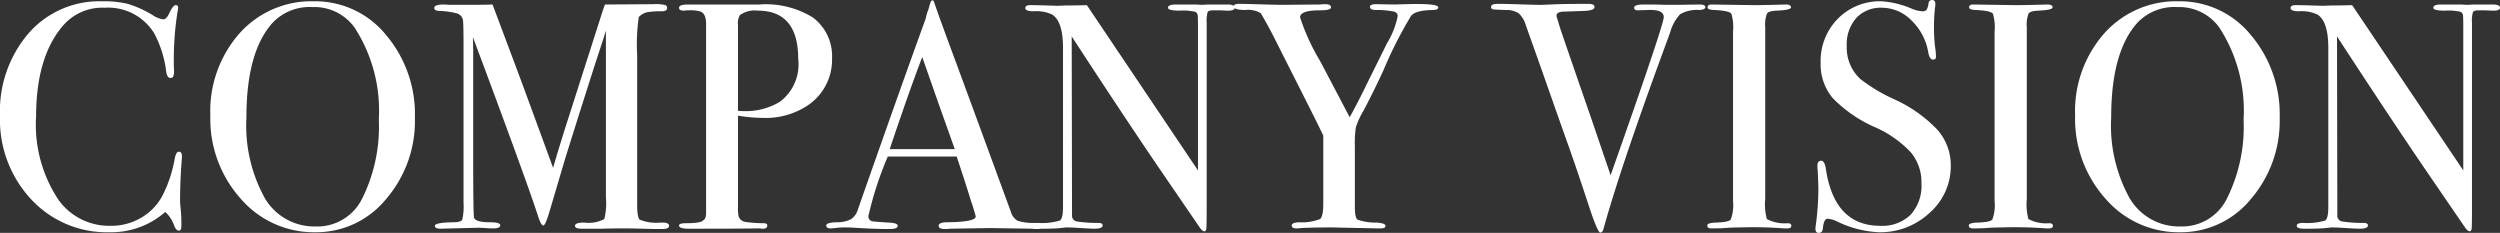 <svg xmlns="http://www.w3.org/2000/svg" width="194.025" height="18.075" viewBox="0 0 194.025 18.075">
  <rect x="0" y="0" width="194.025" height="18.075" fill="#333333" stroke="none"/>
  <path id="パス_103" data-name="パス 103" d="M-82.525-5.575q0-.05-.05.675-.1,1.45-.1,2.8,0,.15.05.612a10.558,10.558,0,0,1,.05,1.113V-.15q0,.325-.2.325t-.35-.375a2.572,2.572,0,0,0-.7-1.075A6.345,6.345,0,0,1-88.15.3a8,8,0,0,1-6.087-2.562A9.056,9.056,0,0,1-96.65-8.725a9.288,9.288,0,0,1,2.213-6.412,7.293,7.293,0,0,1,5.713-2.488,7.854,7.854,0,0,1,2.037.212,8.608,8.608,0,0,1,1.888.863,1.89,1.89,0,0,0,.825.325q.225,0,.425-.4.325-.7.525-.7a.177.177,0,0,1,.2.2,1.711,1.711,0,0,1-.05.325,23.957,23.957,0,0,0-.275,4.5,1.075,1.075,0,0,1-.075.55.27.27,0,0,1-.2.075q-.25,0-.325-.475a8.457,8.457,0,0,0-.925-2.975,4.187,4.187,0,0,0-3.85-2,4.023,4.023,0,0,0-3.2,1.35q-2.125,2.425-2.125,7.1A10.5,10.5,0,0,0-92.1-2.2a4.842,4.842,0,0,0,4.05,2,4.569,4.569,0,0,0,2.375-.638,4.3,4.3,0,0,0,1.65-1.738A10.072,10.072,0,0,0-83.1-5.35q.1-.6.325-.6Q-82.525-5.95-82.525-5.575Zm18.075-3a9.27,9.27,0,0,1-2.237,6.3A7,7,0,0,1-72.175.3a7.494,7.494,0,0,1-5.8-2.613,9.274,9.274,0,0,1-2.35-6.437,9.127,9.127,0,0,1,2.263-6.387,7.474,7.474,0,0,1,5.787-2.488,7.082,7.082,0,0,1,5.575,2.6A9.508,9.508,0,0,1-64.45-8.575Zm-2.8.125a11.834,11.834,0,0,0-1.875-7.125,3.833,3.833,0,0,0-3.275-1.6,3.951,3.951,0,0,0-3.1,1.225q-2.025,2.25-2.025,7.325a11.649,11.649,0,0,0,1.412,6.25A4.447,4.447,0,0,0-72.15-.15a3.873,3.873,0,0,0,3.575-2.1A12.5,12.5,0,0,0-67.25-8.45ZM-44.725-.2q0,.25-.525.25h-.275q-.35,0-1.275-.025T-48.225,0q-.75,0-1.75.025H-51.5q-.525,0-.525-.225,0-.25.725-.25a2.6,2.6,0,0,0,1.55-.275A5.076,5.076,0,0,0-49.625-2.4V-15.35q0,.025-.275.875-1,3.025-2.9,9.1L-53.975-1.4q-.35,1.175-.5,1.175-.175,0-.375-.6-.725-2.275-4.1-11.35l-1-2.675q.025.475.025,1.3v8.125q0,4.575.075,4.625.175.325,1.2.325.825,0,.825.225,0,.25-.525.25-.325,0-.6-.025-.35-.025-.625-.025L-62.45.025q-.45,0-.45-.225,0-.25,1.425-.275.6,0,.7-.2a4.478,4.478,0,0,0,.1-1.3V-13.95q0-2.075-.05-2.25a.679.679,0,0,0-.425-.475,6.016,6.016,0,0,0-1.4-.2q-.4-.025-.4-.225,0-.275.725-.275.1,0,.425.025h1.3q1.475,0,2.075-.025.125.325,1.475,3.925.575,1.5,3.225,8.75.475-1.625.975-3.2l2.65-8.275q.225-.725.4-1.2l3.75-.025a3.057,3.057,0,0,1,.95.075.246.246,0,0,1,.125.225q0,.25-.425.25a5.821,5.821,0,0,0-.95.05,1.245,1.245,0,0,0-.825.4,14.785,14.785,0,0,0-.125,2.925V-1.85q0,1,.2,1.175a3.519,3.519,0,0,0,1.625.225h.15Q-44.725-.45-44.725-.2Zm12.65-13A4.263,4.263,0,0,1-34.15-9.425a5.918,5.918,0,0,1-3.3.85,12.11,12.11,0,0,1-1.925-.175v7.1a3.07,3.07,0,0,0,.05.725.651.651,0,0,0,.55.425,10.249,10.249,0,0,0,1.4.1q.275,0,.275.175,0,.25-.35.25A1.052,1.052,0,0,1-37.7,0q-1.375.025-5.175.025H-43.2q-.75,0-.75-.25,0-.175.525-.175,1.175,0,1.35-.225.2-.1.225-.5v-14.75q0-.775-.425-.95a2.637,2.637,0,0,0-.875-.1h-.25a.554.554,0,0,1-.175.025q-.375,0-.375-.225,0-.25.7-.25h5.5a6.967,6.967,0,0,1,4.175,1A3.737,3.737,0,0,1-32.075-13.2Zm-2.625.05q0-3.75-3.15-3.75a1.922,1.922,0,0,0-1.375.35,1.245,1.245,0,0,0-.15.775v6.65a3.655,3.655,0,0,0,.45.025,5.147,5.147,0,0,0,2.8-.725A3.624,3.624,0,0,0-34.7-13.15ZM-15.75-.175q0,.225-.375.225a3.655,3.655,0,0,1-.45-.025l-3.175-.05-3.175.05A2.655,2.655,0,0,1-23.3.05q-.5,0-.5-.25,0-.275.675-.275,2.2-.025,2.2-.45a1.5,1.5,0,0,0-.05-.2l-.2-.675-.125-.35q-.225-.775-1.1-3.425h-5.35a26.932,26.932,0,0,0-1.5,4.6.385.385,0,0,0,.3.425q.075.025,1.25.1.725.025.725.25,0,.25-.65.25-1.15,0-2.675-.1-.375-.025-.775-.025a5.86,5.86,0,0,0-.775.05A2.735,2.735,0,0,1-32.175,0q-.35,0-.35-.225t.787-.25A2.44,2.44,0,0,0-30.6-.712a1.433,1.433,0,0,0,.55-.812q3.225-9.2,5.25-14.775a3.316,3.316,0,0,1,.2-.675l.125-.45q.075-.275.2-.275.075,0,.125.15.325.975,1.475,4.075.9,2.425,4.475,12.175a1.168,1.168,0,0,0,.513.7A3.751,3.751,0,0,0-16.4-.425Q-15.75-.4-15.75-.175Zm-6.8-5.975-1.325-3.725-1.2-3.425q-1.05,2.75-2.525,7.15ZM-.825-17.125q0,.25-.625.225L-2-16.925h-.45q-.4,0-.475.137A2.544,2.544,0,0,0-3-15.95v14.4Q-3-.225-3.025,0t-.15.225q-.15,0-.35-.275l-3.2-4.675Q-9.5-8.8-13.475-14.9L-13.45-.95a.438.438,0,0,0,.375.412A10.135,10.135,0,0,0-11.4-.425q.325,0,.325.2,0,.25-.65.25-.225,0-1.425-.075-.4-.025-.775-.025.025,0-.437.05t-1.412.05h-.25Q-16.6.025-16.6-.2t.5-.225a4.831,4.831,0,0,0,1.713-.187q.238-.162.238-1.063V-14q0-2.075-.85-2.6a2.887,2.887,0,0,0-1.425-.25q-.65,0-.65-.25,0-.225.375-.225.5,0,1.275.025t.825.025q.075,0,.7-.025.825,0,1.6-.025L-3.675-4.5V-15.625q0-.775-.025-.937a.332.332,0,0,0-.2-.25A4.285,4.285,0,0,0-5.1-16.9q-.9,0-.9-.225,0-.25.6-.25h1.575q.4.025.475.025l.45-.025h1.525Q-.825-17.375-.825-17.125Zm15.8-.025q0,.2-.425.2-1.375.025-1.7.475a32.586,32.586,0,0,0-2.15,4.25Q9.875-10.45,9.15-9.1a6.3,6.3,0,0,0-.575,1.262A8.657,8.657,0,0,0,8.5-6.375V-1.65q0,.825.212.975A4.313,4.313,0,0,0,10.2-.45q.675.05.675.25t-.35.2h-.3l-3.5-.075q-1.475,0-2.425.05A2.154,2.154,0,0,1,3.95,0Q3.6,0,3.6-.225t.575-.25A3.818,3.818,0,0,0,5.8-.725q.25-.2.25-1.2V-7.2Q5.8-7.75,4.6-10.125l-2.5-4.95Q1.725-15.8,1.2-16.7a1.9,1.9,0,0,0-1.188-.25q-.913,0-.913-.275,0-.2.4-.2.525,0,2.1.05.9.025,1.3.025l2.9-.025a2.854,2.854,0,0,1,.4-.025q.45,0,.45.25,0,.225-.85.225-1.55,0-1.55.55A16.907,16.907,0,0,0,5.825-12.95L8.1-8.625Q8.725-9.75,9.525-11.4L11-14.375a6.415,6.415,0,0,0,.825-2.1q0-.325-.425-.375a6.493,6.493,0,0,0-1.175-.1q-.55.025-.55-.25,0-.2.475-.2l1.45.025.825-.025Q14.975-17.475,14.975-17.15ZM35.7-17.175q0,.2-.475.225a2.621,2.621,0,0,0-1.475.325,3.379,3.379,0,0,0-.775,1.4l-.85,2.325Q29.05-4.475,27.8.025q-.075.3-.25.3-.2,0-.825-1.875Q25.6-4.975,24.975-6.7q-.675-1.9-2-5.675l-1.2-3.375a2.105,2.105,0,0,0-.55-.937,1.736,1.736,0,0,0-1-.262q-.825-.025-.987-.05a.178.178,0,0,1-.163-.2q0-.225.5-.225H19.8q.45,0,1.563.038t1.587.038q.125,0,.962-.038t2.388-.038h.35q.45,0,.45.25,0,.275-.9.3l-1.525.05q-.525.025-.525.325a.818.818,0,0,0,.05.2l.2.65q.05.2,2.425,7.05L28.35-4.125Q32.475-15.8,32.475-16.4t-1.225-.55l-.775.025q-.3,0-.3-.2,0-.25.75-.25h.85q.7.025,1.025.025h.8l1.65-.025Q35.7-17.375,35.7-17.175ZM42.375-.2q0,.2-.3.2h-.25a32,32,0,0,0-3.4-.075q-.625,0-1.25.05Q36.85,0,36.175,0q-.325,0-.325-.225,0-.2.65-.225,1-.025,1.175-.238a3.179,3.179,0,0,0,.175-1.437v-13.15a3.7,3.7,0,0,0-.125-1.375q-.15-.25-1.375-.3-.475-.025-.475-.2,0-.225.3-.225l3.375.05q.375,0,1.45-.025l.95-.025q.4,0,.4.225,0,.2-1.1.25-.625.025-.763.225a2.351,2.351,0,0,0-.138,1.05v13.35a4.416,4.416,0,0,0,.125,1.55A2.952,2.952,0,0,0,42.1-.4Q42.375-.4,42.375-.2ZM54.75-4.875a4.8,4.8,0,0,1-1.637,3.662A5.6,5.6,0,0,1,49.175.3,8.271,8.271,0,0,1,45.95-.525,2.073,2.073,0,0,0,45.2-.75q-.3,0-.375.725Q44.8.35,44.5.35q-.25,0-.25-.3a1.333,1.333,0,0,1,.025-.3,21.825,21.825,0,0,0,.2-2.825q0-.25-.05-1.4a2.54,2.54,0,0,1-.025-.4q0-.375.3-.375.25,0,.35.6Q45.7-.2,49.275-.2a3.141,3.141,0,0,0,2.362-.862A3.355,3.355,0,0,0,52.475-3.5a3.636,3.636,0,0,0-.812-2.387A8.477,8.477,0,0,0,48.875-7.85a10.4,10.4,0,0,1-3.3-2.275,4.09,4.09,0,0,1-.925-2.725,4.664,4.664,0,0,1,1.338-3.425,4.568,4.568,0,0,1,3.387-1.35,7.114,7.114,0,0,1,2.35.575,2.481,2.481,0,0,0,.775.2.483.483,0,0,0,.363-.1,1.3,1.3,0,0,0,.162-.525.266.266,0,0,1,.275-.25q.25,0,.25.3a1.333,1.333,0,0,1-.025.3,11.929,11.929,0,0,0-.075,1.45,11.335,11.335,0,0,0,.125,1.9l.025.4q.025.275-.225.275-.275,0-.375-.575a4.462,4.462,0,0,0-1.3-2.463,3.237,3.237,0,0,0-2.3-.987,2.571,2.571,0,0,0-1.987.8,3.084,3.084,0,0,0-.737,2.175,3.31,3.31,0,0,0,1.075,2.575,13.137,13.137,0,0,0,2.6,1.55,10.664,10.664,0,0,1,3.375,2.387A4.16,4.16,0,0,1,54.75-4.875ZM62.675-.2q0,.2-.3.2h-.25a32,32,0,0,0-3.4-.075q-.625,0-1.25.05Q57.15,0,56.475,0q-.325,0-.325-.225,0-.2.65-.225,1-.025,1.175-.238a3.179,3.179,0,0,0,.175-1.437v-13.15a3.7,3.7,0,0,0-.125-1.375q-.15-.25-1.375-.3-.475-.025-.475-.2,0-.225.3-.225l3.375.05q.375,0,1.45-.025l.95-.025q.4,0,.4.225,0,.2-1.1.25-.625.025-.763.225a2.351,2.351,0,0,0-.138,1.05v13.35a4.416,4.416,0,0,0,.125,1.55A2.952,2.952,0,0,0,62.4-.4Q62.675-.4,62.675-.2Zm17.6-8.375a9.27,9.27,0,0,1-2.237,6.3A7,7,0,0,1,72.55.3a7.494,7.494,0,0,1-5.8-2.613A9.274,9.274,0,0,1,64.4-8.75a9.127,9.127,0,0,1,2.263-6.387,7.474,7.474,0,0,1,5.787-2.488,7.082,7.082,0,0,1,5.575,2.6A9.508,9.508,0,0,1,80.275-8.575Zm-2.8.125A11.834,11.834,0,0,0,75.6-15.575a3.833,3.833,0,0,0-3.275-1.6,3.951,3.951,0,0,0-3.1,1.225Q67.2-13.7,67.2-8.625a11.649,11.649,0,0,0,1.412,6.25A4.447,4.447,0,0,0,72.575-.15a3.873,3.873,0,0,0,3.575-2.1A12.5,12.5,0,0,0,77.475-8.45Zm19.9-8.675q0,.25-.625.225l-.55-.025h-.45q-.4,0-.475.137a2.543,2.543,0,0,0-.075.837v14.4q0,1.325-.025,1.55t-.15.225q-.15,0-.35-.275l-3.2-4.675Q88.7-8.8,84.725-14.9L84.75-.95a.438.438,0,0,0,.375.412A10.135,10.135,0,0,0,86.8-.425q.325,0,.325.2,0,.25-.65.25-.225,0-1.425-.075-.4-.025-.775-.025.025,0-.437.05t-1.412.05h-.25Q81.6.025,81.6-.2t.5-.225a4.832,4.832,0,0,0,1.713-.187q.237-.162.237-1.063V-14q0-2.075-.85-2.6a2.887,2.887,0,0,0-1.425-.25q-.65,0-.65-.25,0-.225.375-.225.5,0,1.275.025t.825.025q.075,0,.7-.025.825,0,1.6-.025L94.525-4.5V-15.625q0-.775-.025-.937a.332.332,0,0,0-.2-.25,4.285,4.285,0,0,0-1.2-.087q-.9,0-.9-.225,0-.25.6-.25h1.575q.4.025.475.025l.45-.025h1.525Q97.375-17.375,97.375-17.125Z" transform="translate(96.65 17.725)" fill="#fff"/>
</svg>

